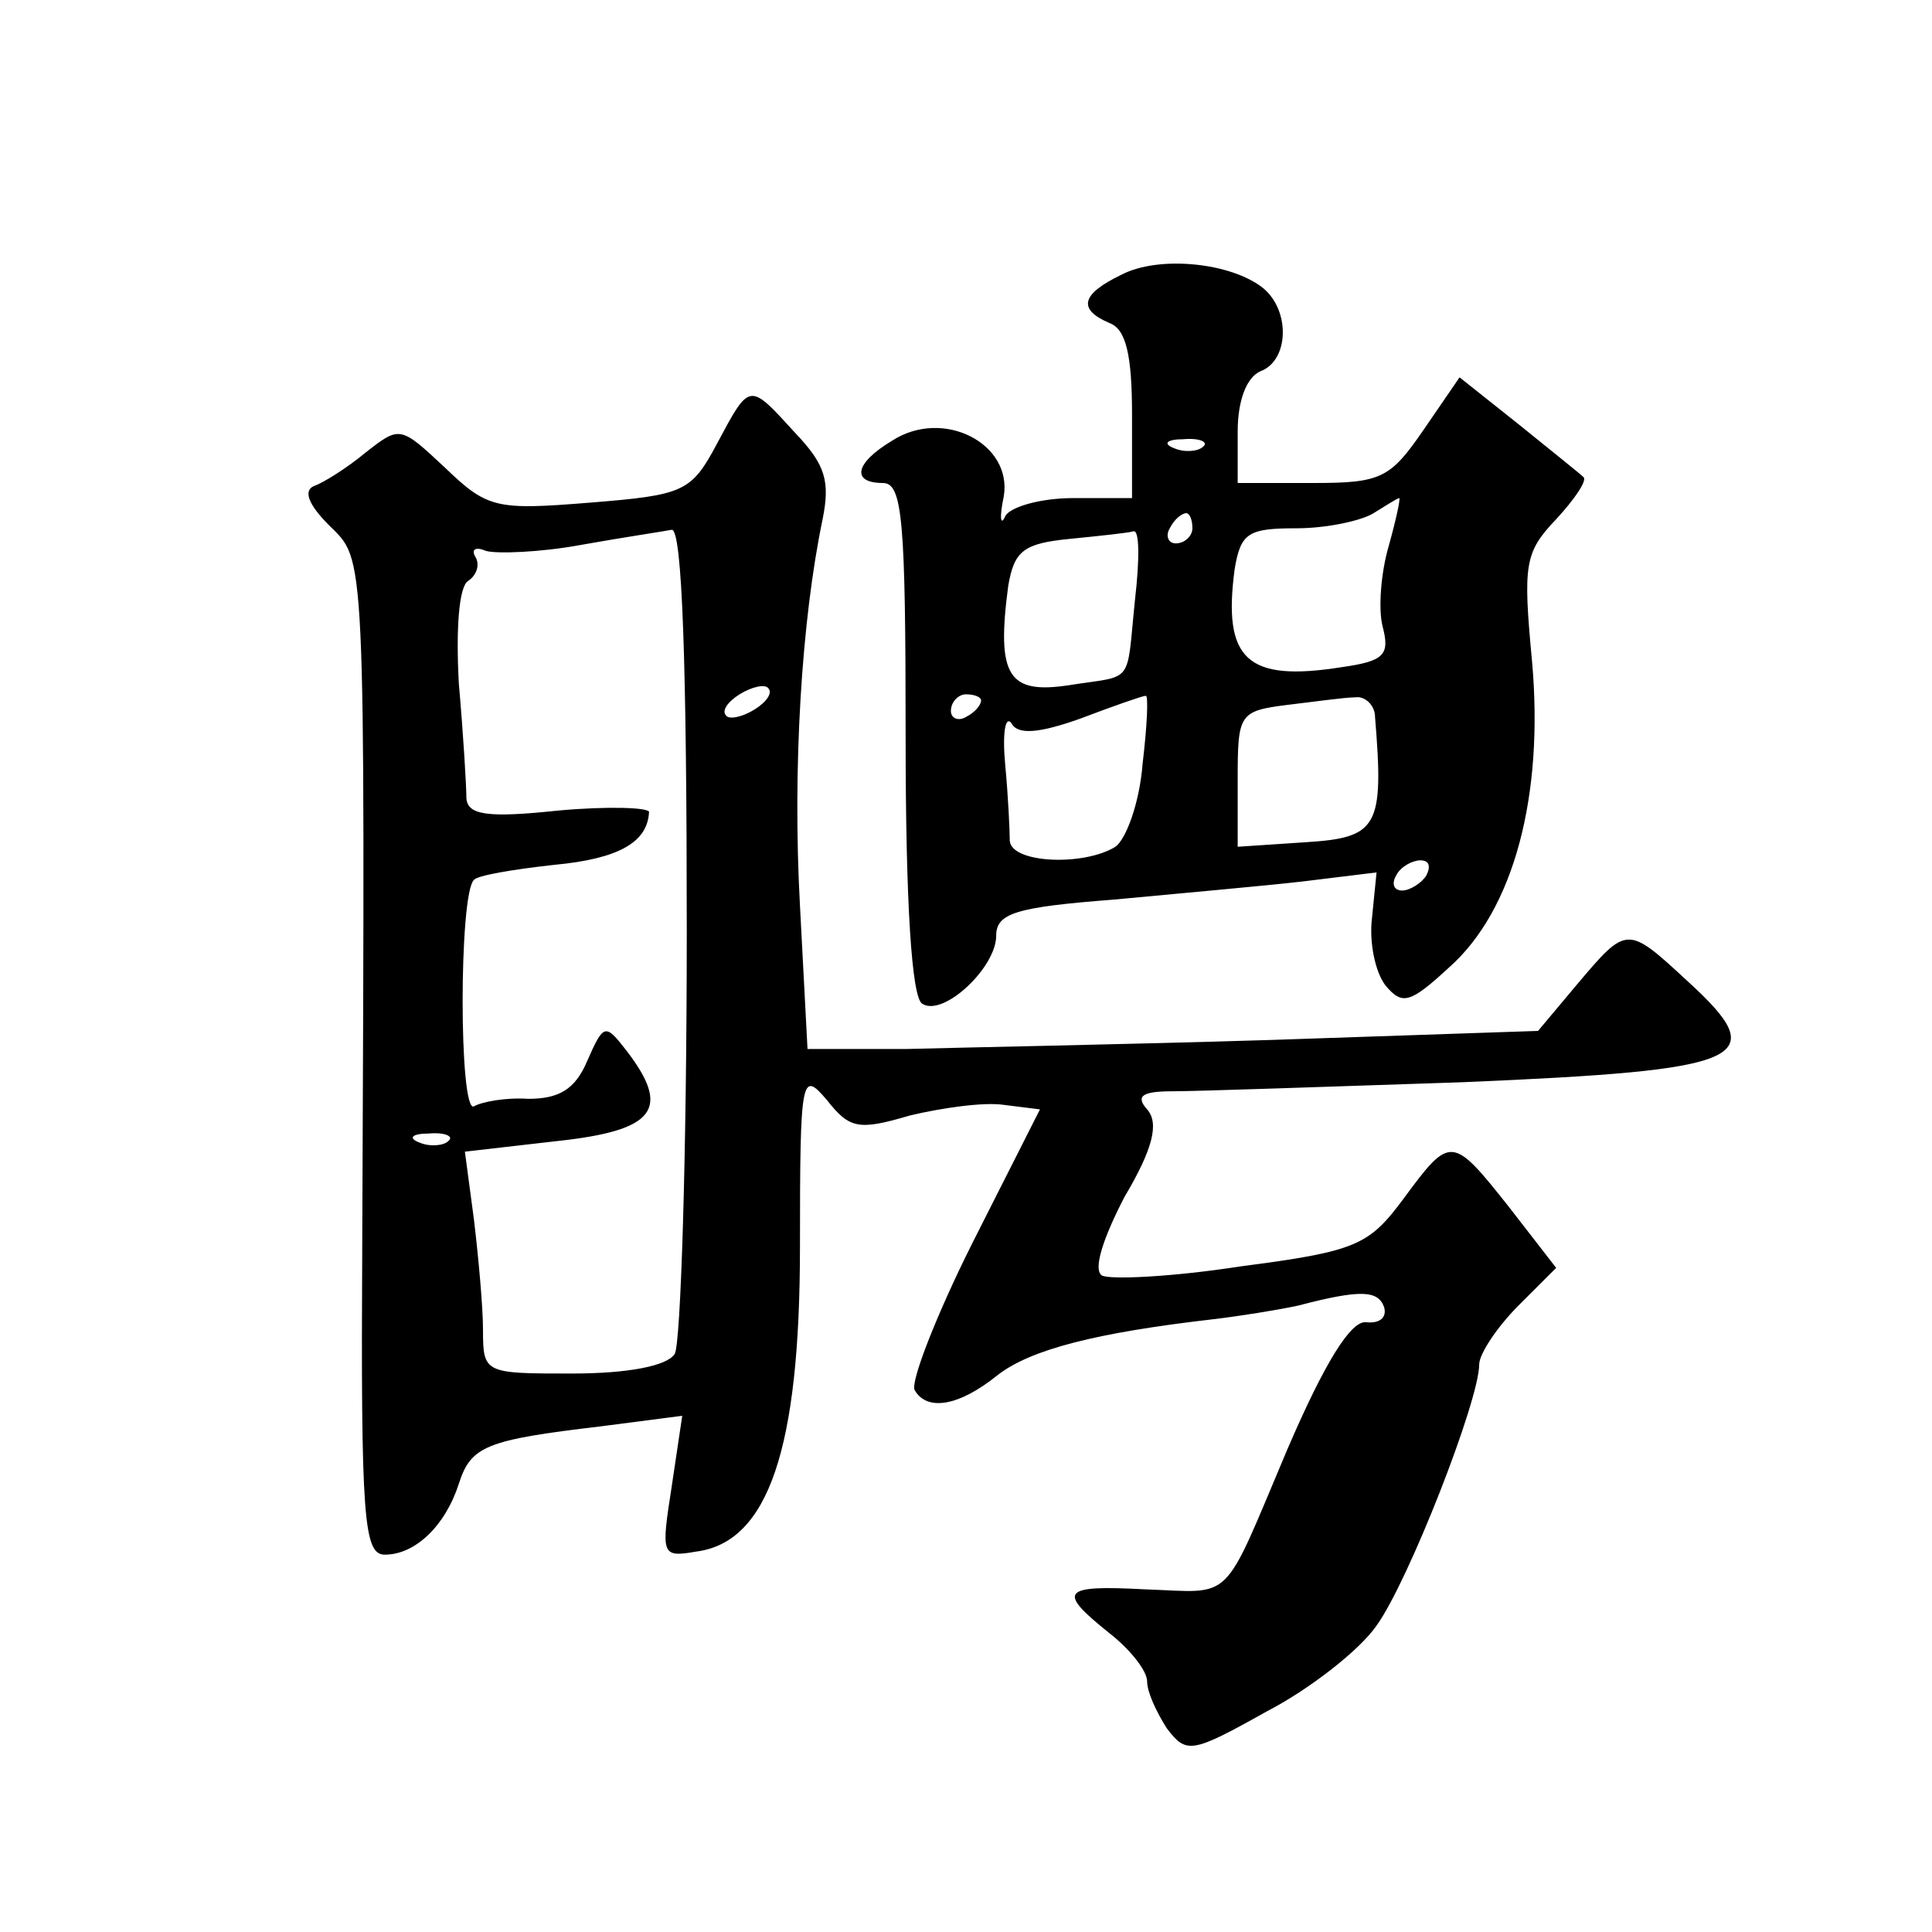 <?xml version="1.0" standalone="no"?>
<!DOCTYPE svg PUBLIC "-//W3C//DTD SVG 20010904//EN"
 "http://www.w3.org/TR/2001/REC-SVG-20010904/DTD/svg10.dtd">
<svg version="1.0" xmlns="http://www.w3.org/2000/svg"
 width="128pt" height="128pt" viewBox="0 0 128 128"
 preserveAspectRatio="xMidYMid meet">
<g transform="translate(0,128) scale(0.1,-0.1)"
fill="#0" stroke="none">
<path d="M743 1098 c-27 -13 -29 -23 -8 -32 11 -4 15 -21 15 -61 l0 -55 -39 0 c-22
0 -42 -6 -45 -12 -3 -7 -4 -1 -1 13 6 35 -40 59 -74 37 -25 -15 -27 -28 -6 -28
13 0 15 -25 15 -169 0 -109 4 -172 11 -176 14 -9 49 24 49 45 0 15 13 19 78 24
42 4 99 9 125 12 l49 6 -3 -30 c-2 -16 2 -36 9 -45 11 -13 16 -12 42 12 43 38 63
114 55 203 -6 64 -5 72 16 94 12 13 21 26 18 28 -2 2 -22 18 -43 35 l-39 31 -24
-35 c-22 -32 -28 -35 -73 -35 l-50 0 0 34 c0 21 6 36 15 40 19 7 20 40 2 55 -21
17 -69 22 -94 9z m54 -114 c-3 -3 -12 -4 -19 -1 -8 3 -5 6 6 6 11 1 17 -2 13 -5z
m123 -66 c-5 -17 -7 -41 -4 -53 5 -19 1 -23 -27 -27 -63 -10 -79 5 -71 65 4 24
9 27 41 27 20 0 43 5 51 10 8 5 16 10 17 10 1 0 -2 -14 -7 -32z m-130 12 c0 -5
-5 -10 -11 -10 -5 0 -7 5 -4 10 3 6 8 10 11 10 2 0 4 -4 4 -10z m-38 -47 c-6 -58
0 -50 -44 -57 -40 -6 -48 6 -40 66 4 23 10 28 41 31 20 2 39 4 42 5 4 1 4 -19 1
-45z m-102 -67 c0 -3 -4 -8 -10 -11 -5 -3 -10 -1 -10 4 0 6 5 11 10 11 6 0 10 -2
10 -4z m107 -42 c-2 -26 -11 -50 -18 -55 -21 -13 -69 -11 -70 4 0 6 -1 29 -3 50
-2 21 0 33 4 28 4 -8 18 -7 46 3 21 8 41 15 43 15 2 1 1 -20 -2 -45z m154 31 c6
-73 2 -80 -46 -83 l-45 -3 0 45 c0 43 1 45 33 49 17 2 38 5 45 5 6 1 13 -5 13 -13z
m34 -105 c-3 -5 -11 -10 -16 -10 -6 0 -7 5 -4 10 3 6 11 10 16 10 6 0 7 -4 4 -10z
M475 986 c-17 -32 -22 -34 -84 -39 -62 -5 -68 -4 -96 23 -30 28 -30 28 -53 10 -12
-10 -28 -20 -34 -22 -7 -3 -4 -12 10 -26 24 -24 24 -9 22 -475 -1 -184 1 -207 15
-207 20 0 40 19 49 47 8 25 18 29 94 38 l54 7 -7 -47 c-7 -45 -7 -47 16 -43 48
6 69 68 69 202 0 114 1 117 18 97 15 -19 21 -20 55 -10 21 5 49 9 62 7 l24 -3 -45
-89 c-24 -48 -41 -92 -38 -97 8 -14 29 -11 55 10 22 17 65 28 143 37 17 2 42 6
56 9 42 11 53 10 57 -1 2 -7 -3 -11 -12 -10 -10 1 -27 -26 -52 -84 -44 -104 -35
-95 -94 -93 -56 3 -59 -1 -24 -29 14 -11 25 -25 25 -32 0 -7 6 -20 13 -31 13 -17
16 -17 66 11 29 15 62 41 73 57 21 29 68 149 68 173 0 7 12 25 26 39 l25 25 -31
40 c-38 48 -39 48 -70 6 -23 -31 -31 -35 -108 -45 -45 -7 -87 -9 -92 -6 -6 4 1
25 15 52 19 32 23 49 15 58 -8 9 -3 12 17 12 16 0 102 3 192 6 189 8 206 15 149
67 -40 37 -40 37 -73 -2 l-26 -31 -177 -6 c-97 -3 -206 -5 -242 -6 l-65 0 -5 95
c-5 91 1 189 15 256 5 25 2 36 -18 57 -31 34 -30 34 -52 -7z m-20 -323 c0 -148
-4 -274 -8 -280 -5 -8 -31 -13 -68 -13 -58 0 -59 0 -59 29 0 15 -3 48 -6 73 l-6
45 61 7 c65 7 76 21 46 60 -14 18 -15 18 -26 -7 -8 -19 -19 -25 -39 -25 -15 1 -31
-2 -36 -5 -10 -5 -10 141 0 150 2 3 26 7 53 10 43 4 62 15 63 35 0 3 -27 4 -60
1 -47 -5 -60 -3 -61 8 0 8 -2 42 -5 76 -2 36 0 64 6 68 6 4 8 11 5 16 -3 5 0 7
7 4 7 -2 36 -1 63 4 28 5 55 9 60 10 7 1 10 -90 10 -266z m45 147 c-8 -5 -17 -7
-19 -4 -3 3 1 9 9 14 8 5 17 7 19 4 3 -3 -1 -9 -9 -14z m-203 -286 c-3 -3 -12 -4
-19 -1 -8 3 -5 6 6 6 11 1 17 -2 13 -5z"/>
</g>
</svg>
